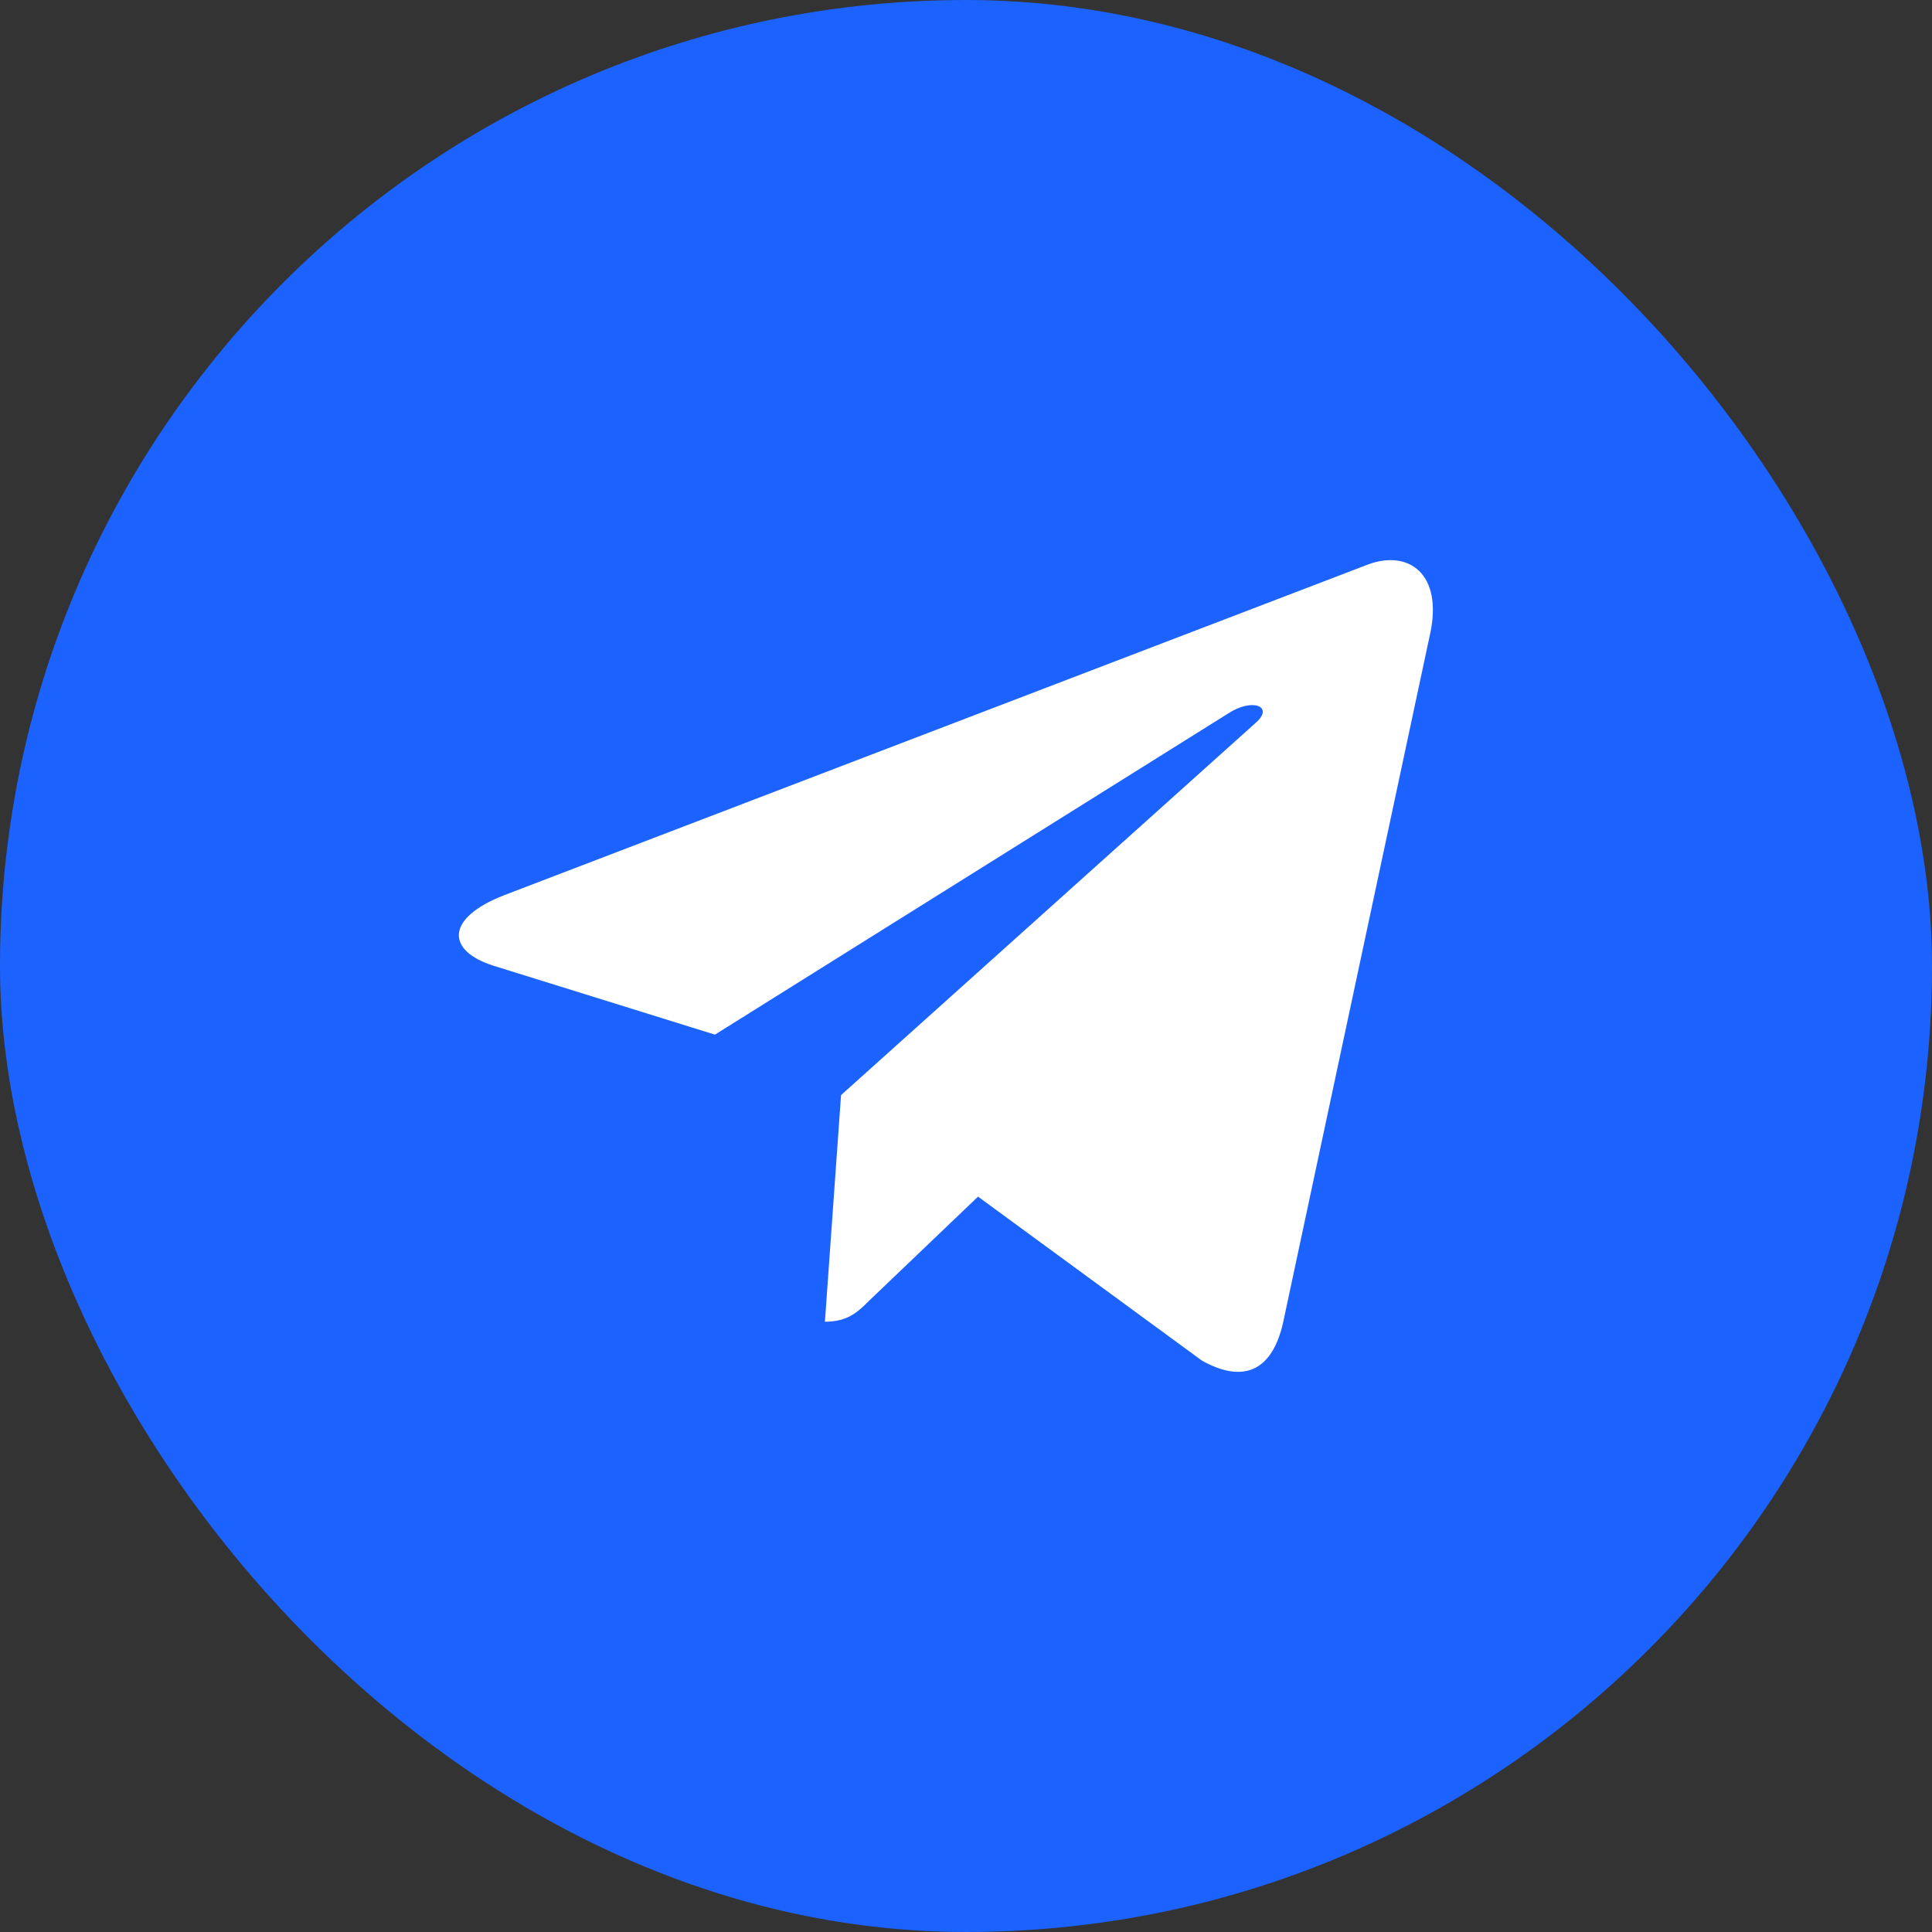 <?xml version="1.0" encoding="UTF-8"?> <svg xmlns="http://www.w3.org/2000/svg" width="40" height="40" viewBox="0 0 40 40" fill="none"><rect x="0" y="0" width="40" height="40" fill="#333333" stroke="none"/> <rect width="40" height="40" rx="20" fill="#1C62FF"></rect> <path d="M17.413 22.673L17.079 27.365C17.557 27.365 17.763 27.16 18.011 26.914L20.249 24.775L24.886 28.171C25.736 28.645 26.335 28.395 26.564 27.388L29.608 13.127L29.609 13.126C29.879 11.869 29.154 11.378 28.326 11.686L10.436 18.535C9.215 19.009 9.234 19.69 10.229 19.998L14.802 21.421L25.426 14.773C25.926 14.442 26.381 14.625 26.007 14.957L17.413 22.673Z" fill="white"></path> </svg> 